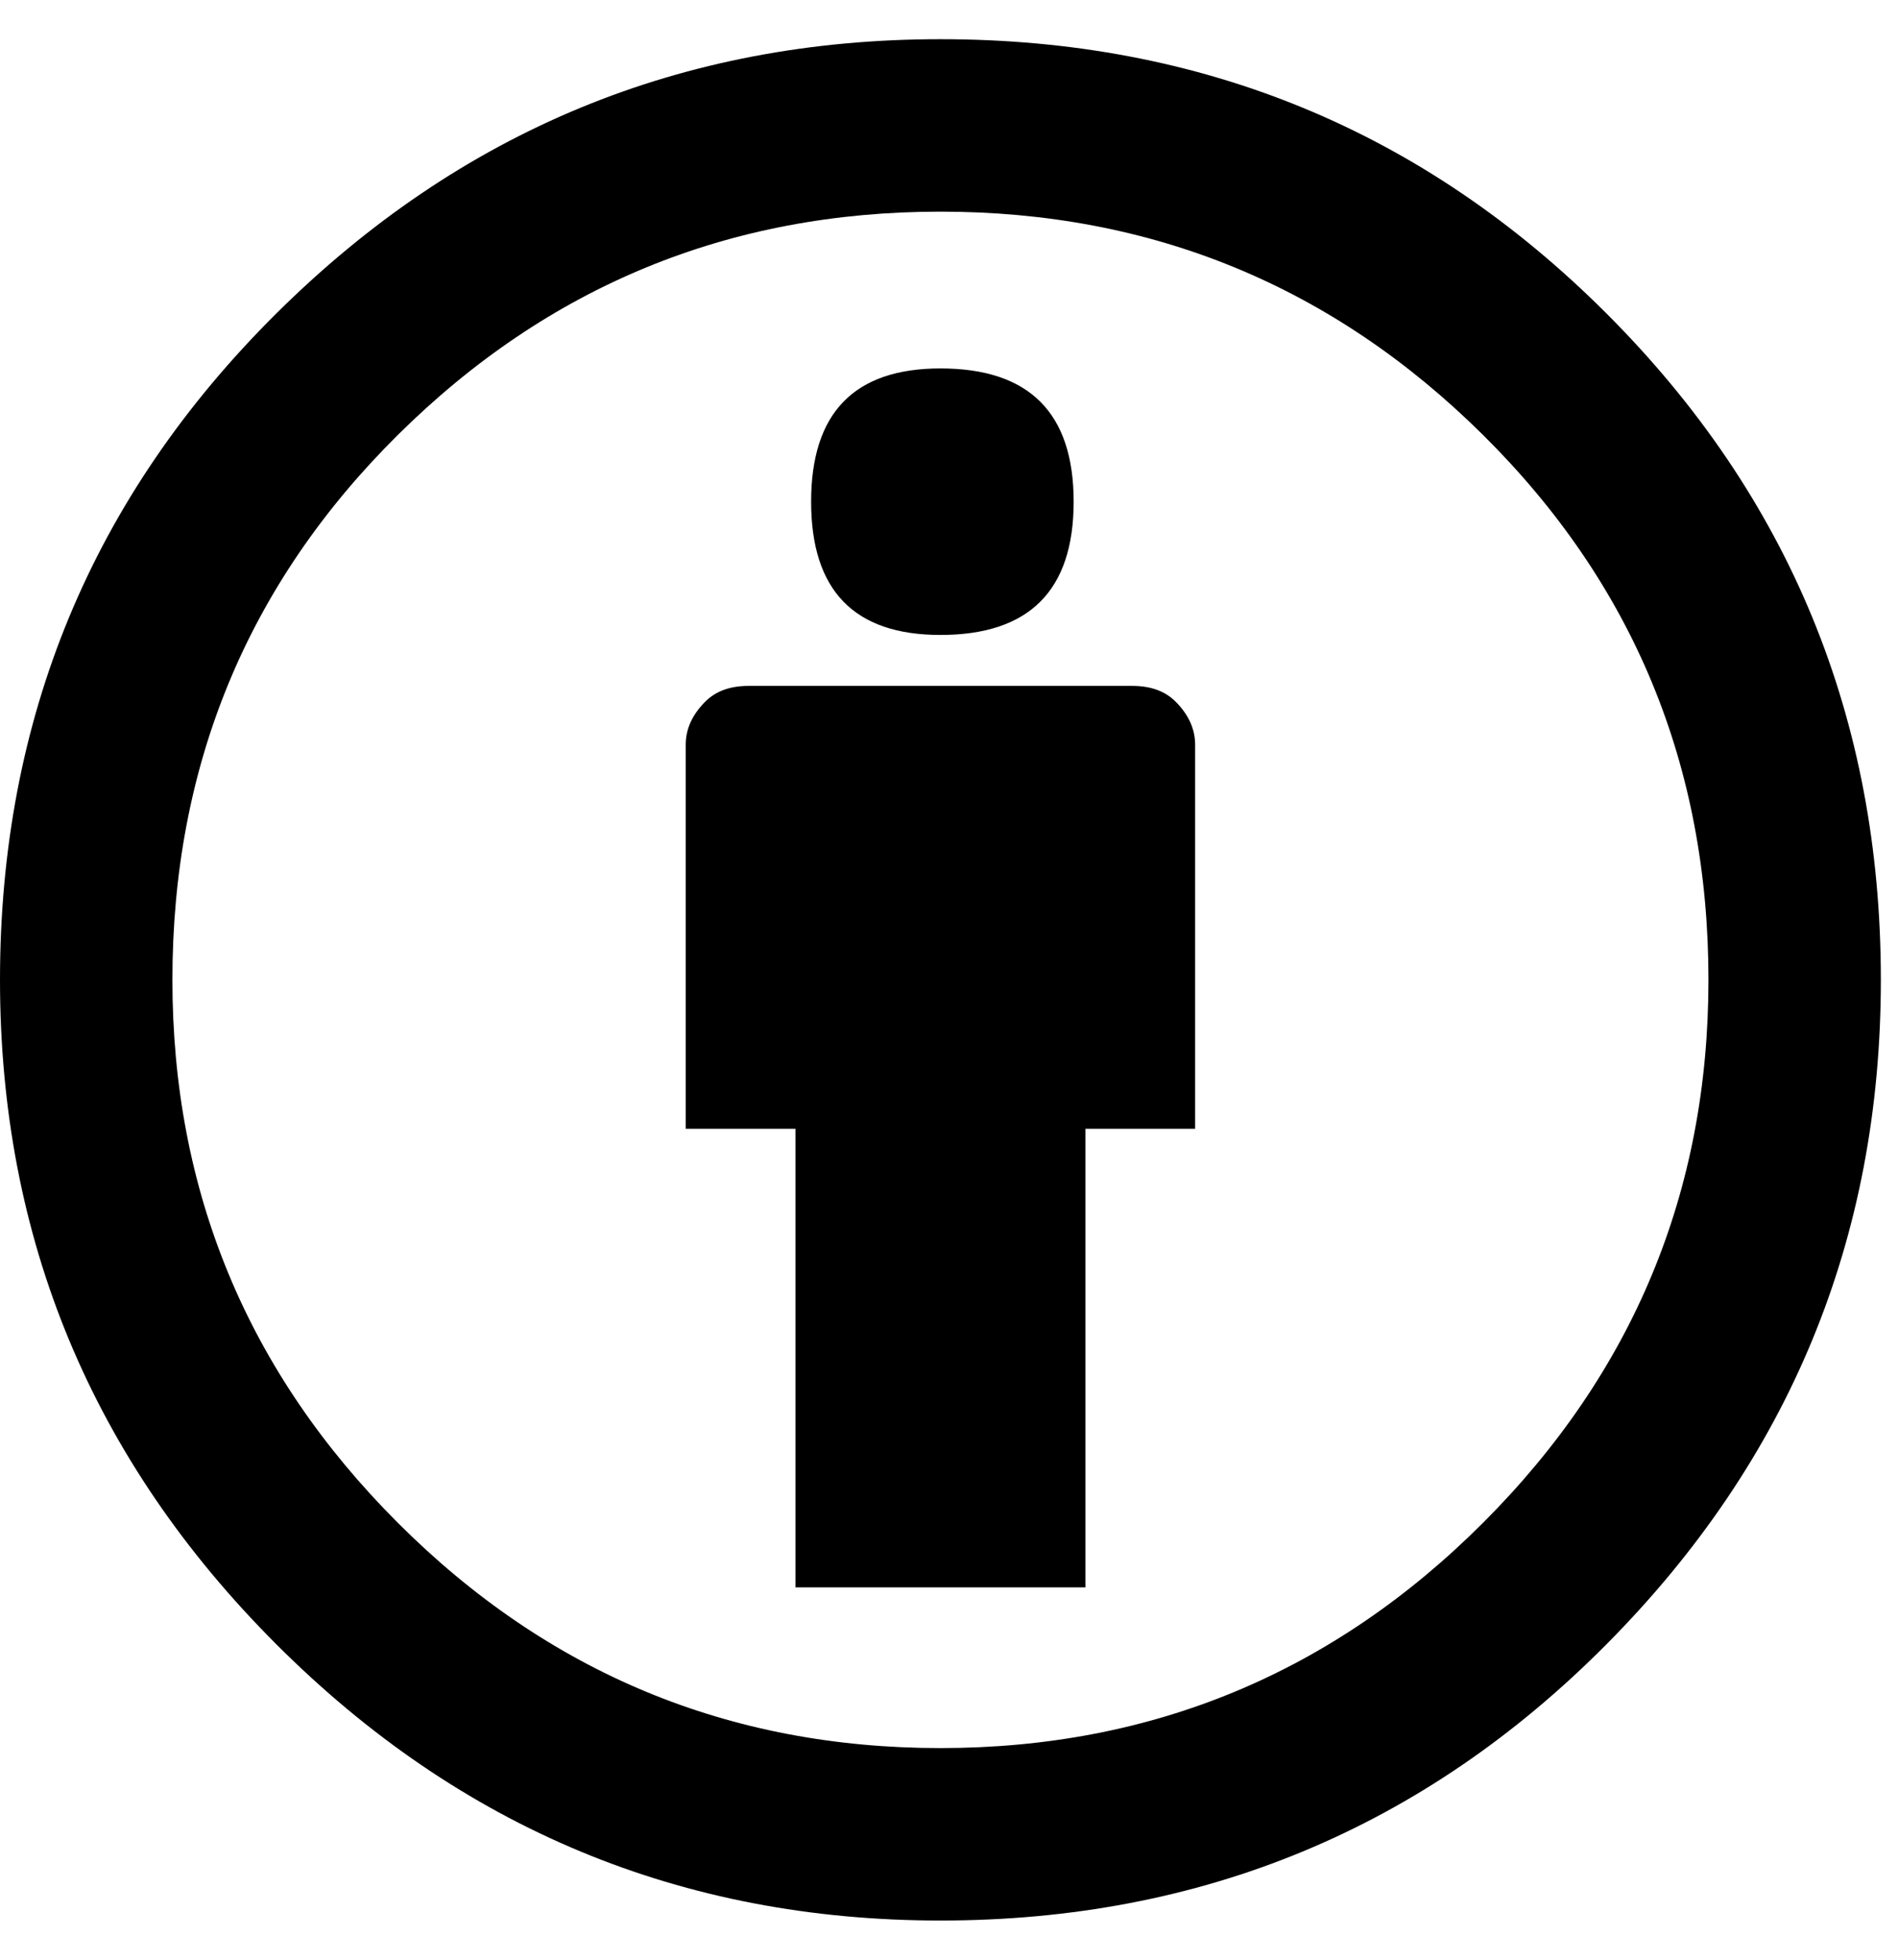 <!-- Generated by IcoMoon.io -->
<svg version="1.1" xmlns="http://www.w3.org/2000/svg" width="31" height="32" viewBox="0 0 31 32">
<path d="M15.36 10.368q-2.112 0-2.112-2.176t2.112-2.176q2.176 0 2.176 2.176t-2.176 2.176zM18.496 11.2q0.448 0 0.704 0.256 0.32 0.32 0.32 0.704v6.272h-1.792v7.488h-4.736v-7.488h-1.792v-6.272q0-0.384 0.32-0.704 0.256-0.256 0.704-0.256h6.272zM15.36 0.64q6.4 0 10.88 4.48t4.48 10.88q0 6.336-4.48 10.848t-10.88 4.512q-6.336 0-10.848-4.512t-4.512-10.848q0-6.4 4.512-10.88t10.848-4.48zM15.36 28.544q5.184 0 8.864-3.68t3.68-8.864q0-5.248-3.68-8.896t-8.864-3.648-8.864 3.648-3.68 8.896q0 5.184 3.68 8.864t8.864 3.68z"></path>
</svg>
